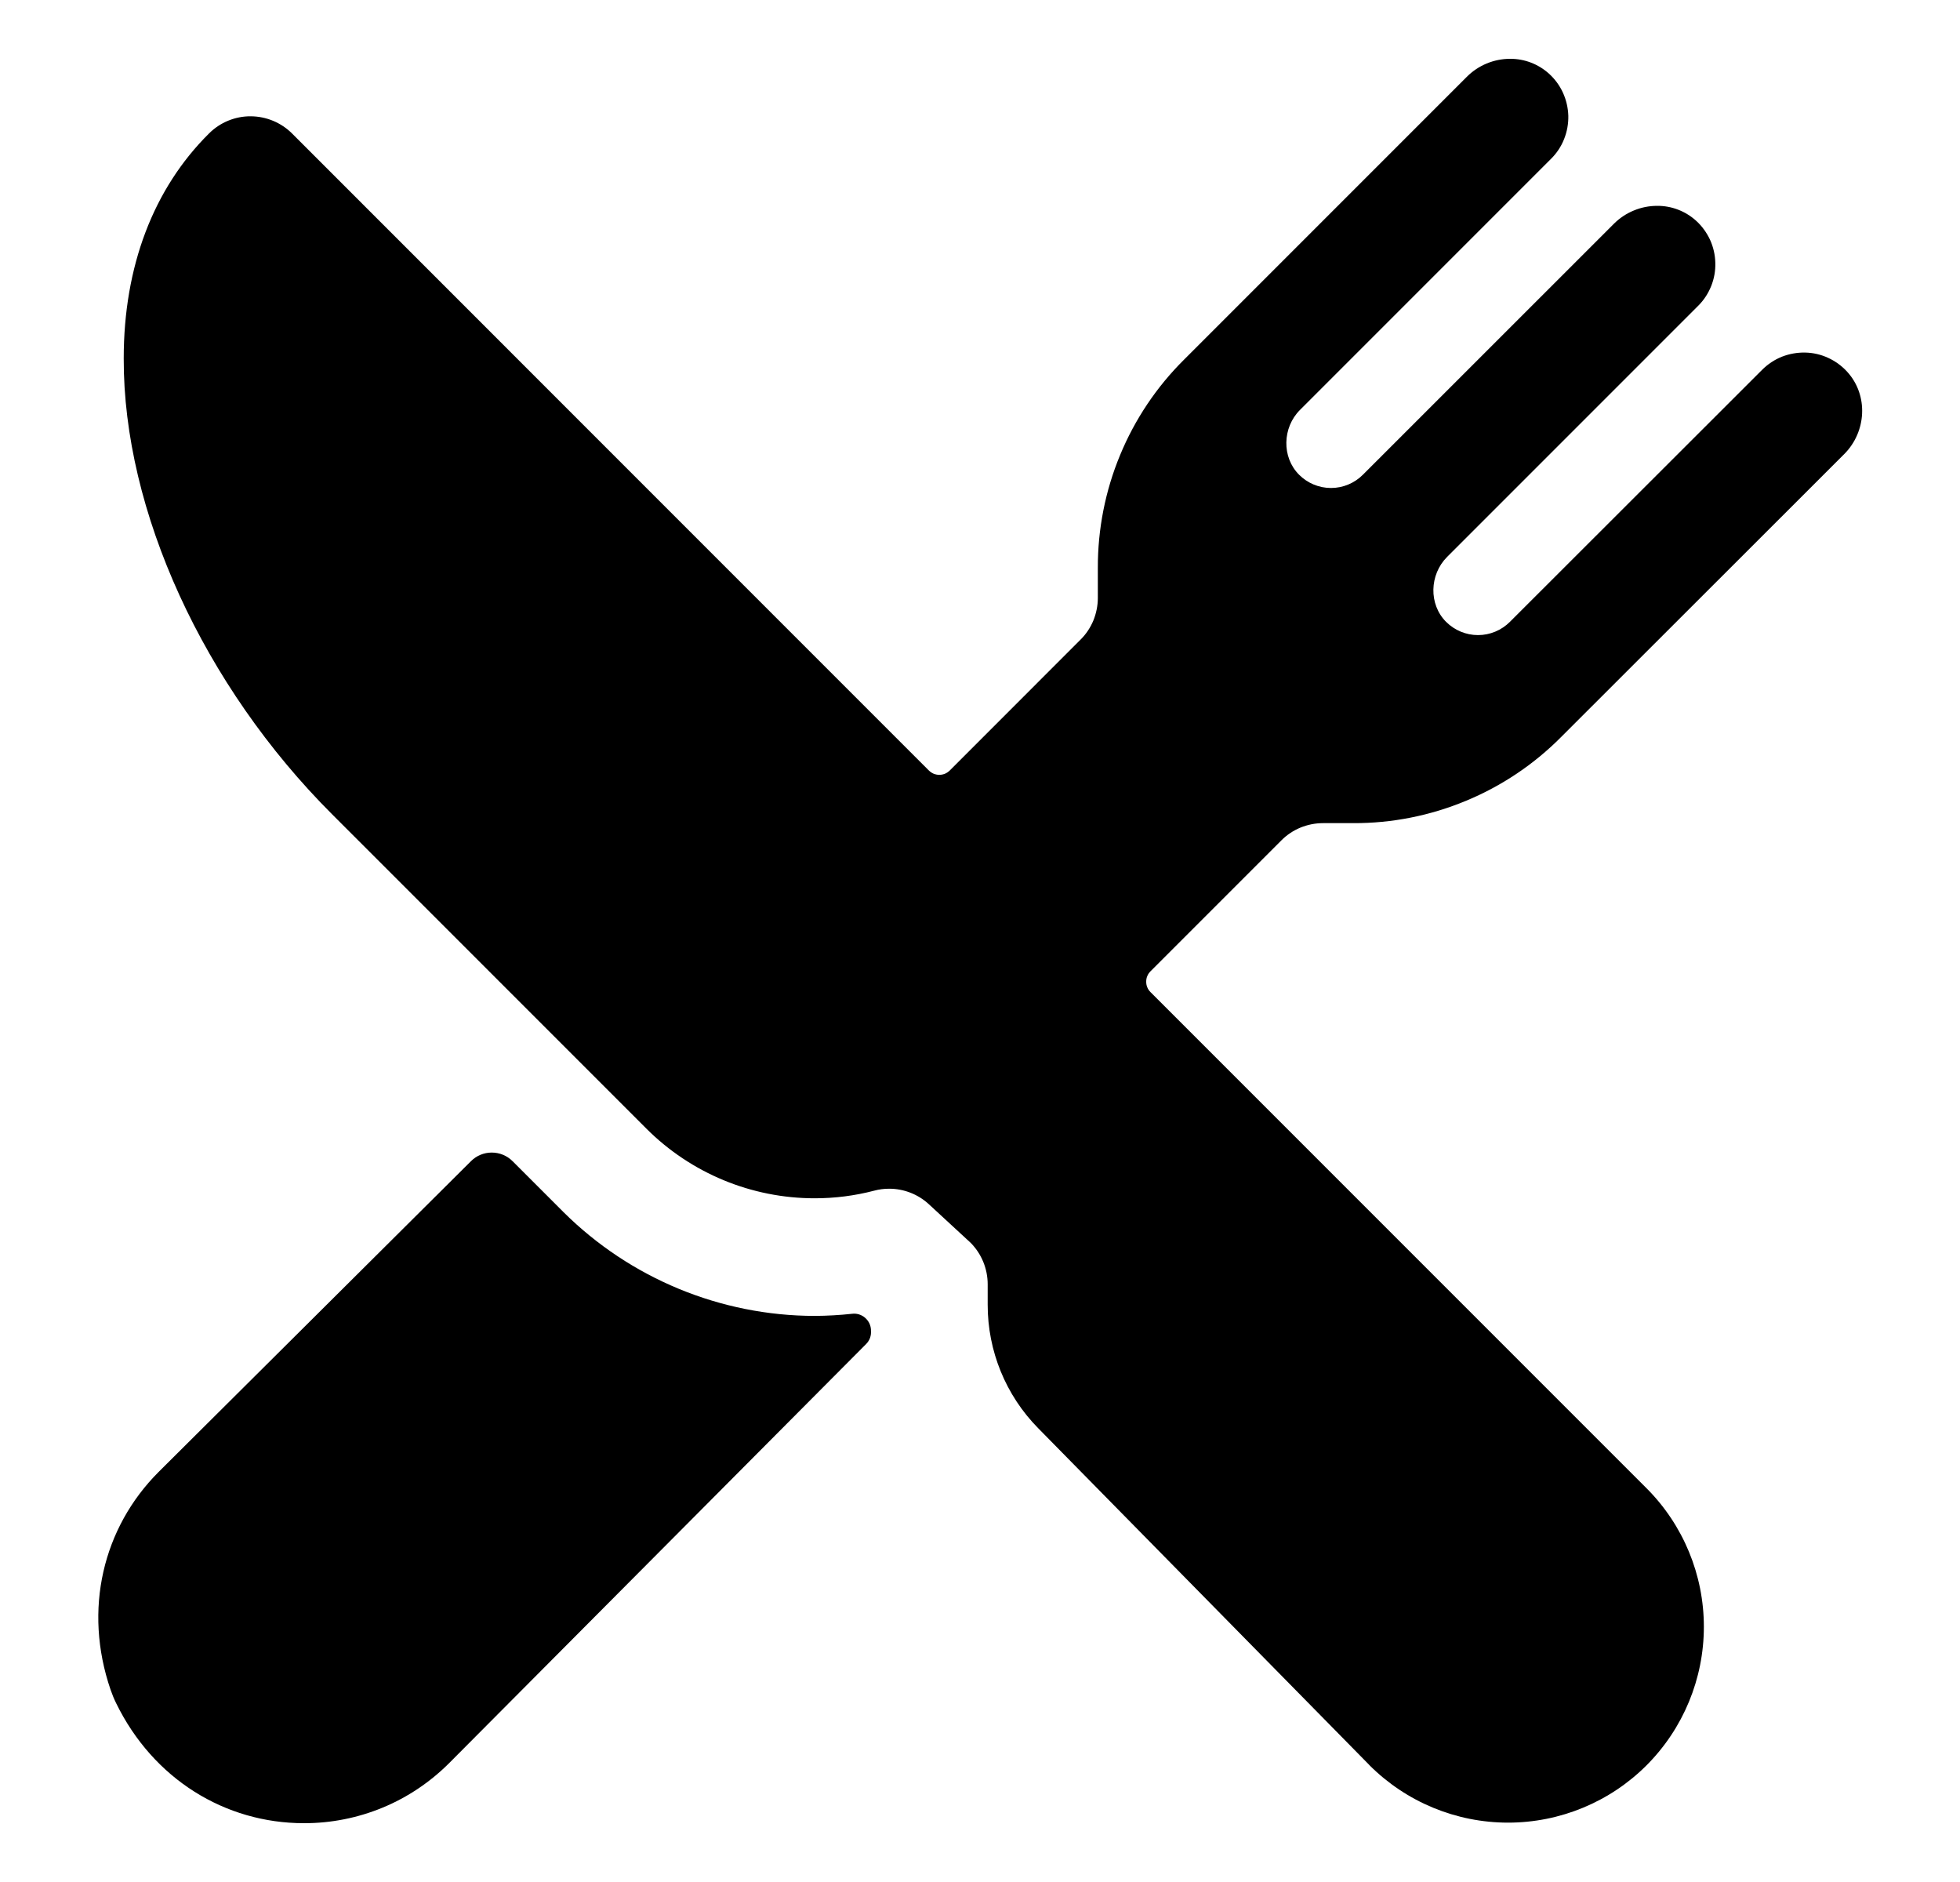 <svg width="25" height="24" viewBox="0 0 25 24" fill="none" xmlns="http://www.w3.org/2000/svg">
<g id="famicons:restaurant">
<path id="Vector" d="M17.261 10.497C17.754 10.499 18.242 10.402 18.697 10.213C19.152 10.025 19.566 9.748 19.913 9.398L23.523 5.791C23.808 5.506 23.834 5.041 23.562 4.742C23.494 4.667 23.411 4.606 23.319 4.564C23.227 4.521 23.127 4.498 23.025 4.496C22.924 4.494 22.823 4.512 22.728 4.549C22.634 4.587 22.548 4.644 22.476 4.716L19.259 7.93C19.151 8.038 19.005 8.099 18.852 8.099C18.7 8.099 18.553 8.038 18.445 7.93C18.221 7.706 18.233 7.328 18.457 7.103L21.66 3.9C21.732 3.829 21.788 3.743 21.826 3.649C21.864 3.554 21.882 3.454 21.879 3.352C21.877 3.251 21.854 3.151 21.812 3.058C21.769 2.966 21.709 2.883 21.634 2.815C21.498 2.692 21.321 2.624 21.138 2.625C21.035 2.625 20.933 2.645 20.838 2.685C20.743 2.724 20.657 2.782 20.584 2.855L17.384 6.054C17.276 6.162 17.13 6.223 16.977 6.223C16.824 6.223 16.678 6.162 16.57 6.054C16.346 5.83 16.357 5.452 16.581 5.228L19.784 2.025C19.856 1.954 19.913 1.868 19.95 1.774C19.988 1.679 20.006 1.579 20.004 1.477C20.001 1.376 19.978 1.276 19.936 1.183C19.894 1.091 19.833 1.008 19.758 0.94C19.622 0.817 19.445 0.749 19.262 0.75C19.055 0.75 18.855 0.833 18.709 0.98L15.102 4.587C14.752 4.934 14.475 5.348 14.287 5.803C14.098 6.258 14.002 6.747 14.003 7.239V7.625C14.003 7.724 13.983 7.821 13.946 7.913C13.908 8.004 13.853 8.087 13.783 8.156L12.114 9.826C12.096 9.843 12.076 9.857 12.053 9.867C12.03 9.876 12.006 9.881 11.981 9.881C11.957 9.881 11.932 9.876 11.909 9.867C11.886 9.857 11.866 9.843 11.848 9.826L3.726 1.703C3.586 1.563 3.396 1.484 3.197 1.483C2.999 1.482 2.808 1.561 2.668 1.7C1.957 2.404 1.578 3.397 1.578 4.572C1.573 6.513 2.593 8.744 4.24 10.388L8.246 14.394C8.815 14.962 9.586 15.281 10.391 15.281C10.647 15.281 10.902 15.249 11.15 15.184C11.213 15.167 11.277 15.159 11.341 15.159C11.53 15.159 11.711 15.23 11.849 15.358L12.383 15.851C12.521 15.992 12.598 16.181 12.598 16.378V16.637C12.597 17.228 12.829 17.795 13.244 18.215L17.465 22.507L17.469 22.512C17.938 22.98 18.573 23.243 19.236 23.243C19.898 23.243 20.534 22.98 21.002 22.512C21.47 22.043 21.733 21.408 21.733 20.745C21.733 20.083 21.47 19.447 21.002 18.979L14.675 12.652C14.657 12.634 14.643 12.614 14.634 12.591C14.624 12.568 14.62 12.544 14.62 12.519C14.62 12.494 14.624 12.47 14.634 12.447C14.643 12.424 14.657 12.404 14.675 12.386L16.344 10.717C16.413 10.647 16.496 10.592 16.587 10.554C16.678 10.517 16.776 10.497 16.874 10.497H17.261Z" fill="black"/>
<path id="Vector_2" d="M10.391 16.781C9.19 16.779 8.039 16.303 7.187 15.457L6.537 14.807C6.467 14.737 6.372 14.698 6.272 14.698C6.173 14.698 6.078 14.737 6.008 14.807L2.023 18.771C1.313 19.481 1.059 20.526 1.411 21.55C1.431 21.608 1.454 21.664 1.481 21.719C1.954 22.688 2.872 23.25 3.876 23.25C4.221 23.251 4.563 23.183 4.882 23.051C5.201 22.919 5.49 22.724 5.734 22.479L11.047 17.14C11.07 17.117 11.087 17.09 11.098 17.06C11.108 17.03 11.112 16.998 11.109 16.966V16.954C11.107 16.924 11.099 16.896 11.086 16.87C11.072 16.844 11.054 16.821 11.031 16.802C11.009 16.783 10.983 16.77 10.955 16.761C10.927 16.753 10.897 16.75 10.868 16.754C10.71 16.771 10.55 16.78 10.391 16.781Z" fill="black"/>
</g>
</svg>
